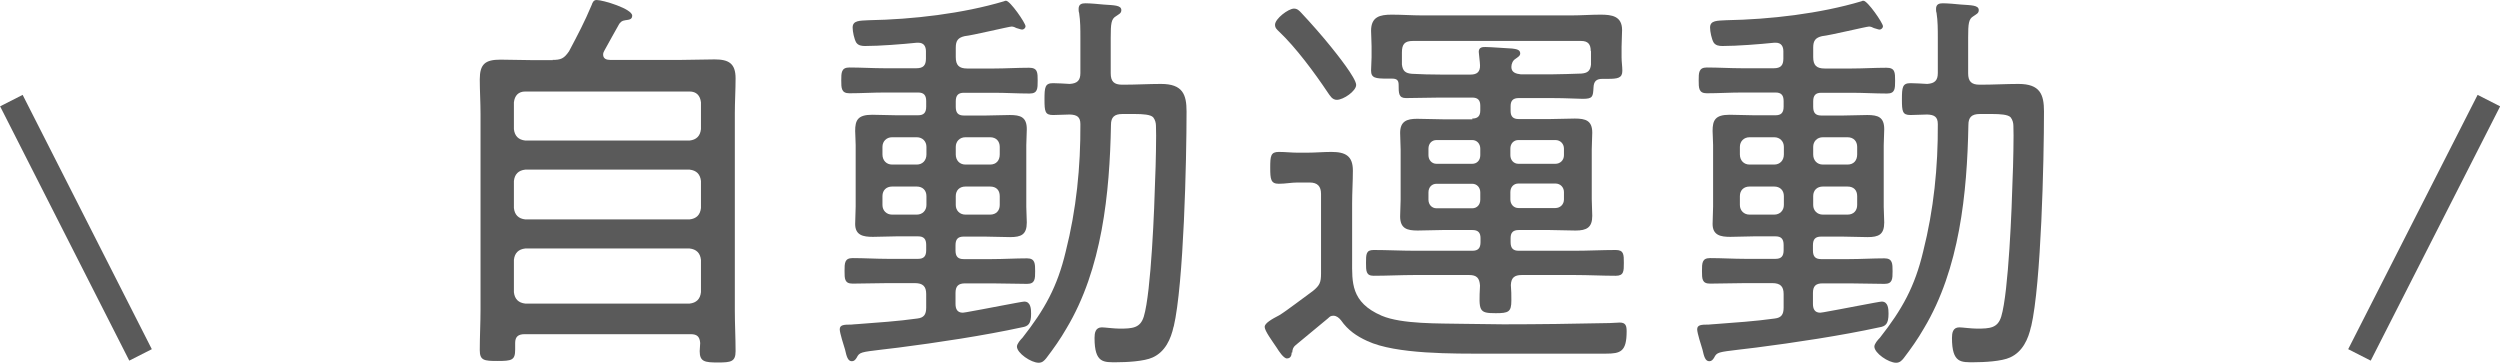<?xml version="1.0" encoding="UTF-8"?>
<svg id="_レイヤー_2" data-name="レイヤー 2" xmlns="http://www.w3.org/2000/svg" viewBox="0 0 98.9 14.37">
  <defs>
    <style>
      .cls-1 {
        fill: none;
        stroke: #5a5a5a;
        stroke-miterlimit: 10;
      }

      .cls-2 {
        fill: #5a5a5a;
        stroke-width: 0px;
      }
    </style>
  </defs>
  <g id="_情報" data-name="情報">
    <g>
      <g>
        <path class="cls-2" d="m21.85,2.37c.34,0,.46-.05.66-.34.35-.66.61-1.15.9-1.84.03-.1.08-.19.19-.19.26,0,1.41.35,1.41.62,0,.16-.14.16-.27.18-.16.02-.18.08-.24.14-.19.35-.4.7-.59,1.06-.03.05-.05.1-.05.16,0,.16.13.21.27.21h2.83c.45,0,.88-.02,1.31-.02.56,0,.83.16.83.75,0,.46-.03.93-.03,1.39v7.8c0,.53.03,1.07.03,1.6,0,.42-.18.45-.7.45s-.72-.03-.72-.45c0-.11.02-.21.02-.32-.02-.26-.13-.35-.38-.35h-6.56c-.26,0-.38.1-.38.35v.26c0,.42-.13.45-.7.45-.53,0-.7-.02-.7-.43,0-.54.03-1.07.03-1.6v-7.75c0-.46-.03-.91-.03-1.36,0-.61.22-.78.82-.78.43,0,.88.02,1.31.02h.77Zm5.43,3.19c.27-.03.42-.18.45-.45v-1.06c-.03-.27-.18-.43-.45-.43h-6.5c-.27,0-.42.16-.45.43v1.06c.03.27.18.42.45.45h6.5Zm-6.95,2.67c.03.27.18.42.45.45h6.5c.27-.03.42-.18.45-.45v-1.07c-.03-.27-.18-.42-.45-.45h-6.5c-.27.03-.42.18-.45.45v1.07Zm0,3.33c.03.27.18.42.45.45h6.5c.27-.03.42-.18.45-.45v-1.28c-.03-.27-.18-.42-.45-.45h-6.5c-.27.03-.42.18-.45.45v1.28Z"/>
        <path class="cls-2" d="m40.72,3.7c-.46,0-.93-.03-1.39-.03h-1.2c-.22,0-.32.1-.32.34v.22c0,.24.1.34.32.34h.86c.32,0,.64-.02.96-.02.42,0,.67.08.67.56,0,.21-.02.43-.02.64v2.43c0,.21.02.42.02.62,0,.48-.22.58-.66.58-.34,0-.66-.02-.98-.02h-.86c-.22,0-.32.1-.32.34v.21c0,.24.1.34.32.34h1.12c.46,0,.93-.03,1.39-.03.32,0,.32.21.32.51s0,.5-.32.5c-.46,0-.93-.02-1.39-.02h-1.06c-.27,0-.38.11-.38.38v.43c0,.19.06.35.29.35.03,0,.11-.02.14-.02.64-.11,2.19-.42,2.29-.42.26,0,.27.3.27.48,0,.4-.11.5-.37.54-1.46.32-3.38.61-4.87.8-.26.03-.48.06-.67.08-.82.1-.88.1-.99.32-.05.08-.1.14-.19.14-.16,0-.21-.19-.27-.46-.05-.16-.21-.66-.21-.8,0-.18.16-.19.46-.19.06,0,.16-.02.26-.02.78-.06,1.57-.11,2.35-.22.26-.03.35-.16.35-.43v-.54c0-.3-.13-.43-.45-.43h-1.07c-.46,0-.93.02-1.39.02-.32,0-.32-.19-.32-.5s0-.51.32-.51c.46,0,.93.03,1.39.03h1.2c.22,0,.32-.1.32-.34v-.21c0-.24-.1-.34-.32-.34h-.86c-.3,0-.62.02-.93.02-.38,0-.7-.06-.7-.51,0-.22.02-.46.02-.69v-2.43c0-.21-.02-.4-.02-.56,0-.42.1-.64.67-.64.32,0,.64.02.96.02h.86c.22,0,.32-.1.32-.34v-.22c0-.24-.1-.34-.32-.34h-1.33c-.46,0-.93.03-1.39.03-.32,0-.32-.21-.32-.51s0-.51.32-.51c.46,0,.93.03,1.39.03h1.26c.27,0,.38-.11.38-.38v-.29c0-.19-.08-.34-.3-.34h-.06c-.58.06-1.47.13-2.05.13-.14,0-.27-.02-.35-.14-.08-.14-.14-.43-.14-.59,0-.29.29-.27.64-.29,1.73-.03,3.71-.26,5.35-.75.03-.02.05-.02.08-.02.16,0,.77.88.77,1.01,0,.06-.06.13-.14.13-.05,0-.16-.05-.22-.06-.05-.03-.13-.06-.19-.06-.1,0-1.55.35-1.86.38-.26.06-.35.18-.35.45v.38c0,.32.13.45.45.45h1.07c.45,0,.91-.03,1.38-.03.34,0,.34.19.34.51s0,.51-.32.51Zm-4.07,2.11c0-.22-.16-.38-.38-.38h-.98c-.22,0-.38.16-.38.38v.3c0,.24.16.4.38.4h.98c.22,0,.38-.16.38-.4v-.3Zm0,1.95c0-.24-.16-.38-.38-.38h-.98c-.22,0-.38.14-.38.38v.35c0,.22.16.38.38.38h.98c.22,0,.38-.16.38-.38v-.35Zm2.9-1.95c0-.22-.14-.38-.38-.38h-.98c-.22,0-.38.16-.38.38v.3c0,.24.16.4.38.4h.98c.24,0,.38-.16.38-.4v-.3Zm0,1.95c0-.24-.14-.38-.38-.38h-.98c-.22,0-.38.14-.38.38v.35c0,.22.16.38.38.38h.98c.24,0,.38-.16.38-.38v-.35Zm6.88,5.15c-.11.51-.34,1.01-.83,1.23-.34.16-1.06.19-1.42.19-.51,0-.88.05-.88-.96,0-.19.03-.42.29-.42.11,0,.48.05.7.05.51,0,.82-.02.96-.48.29-.96.42-4.34.45-5.49.02-.35.05-1.79.03-2.05,0-.11-.03-.24-.11-.34-.1-.11-.42-.13-.72-.13h-.5c-.32,0-.45.13-.45.43-.05,2.71-.35,5.7-1.76,8.05-.24.42-.51.8-.8,1.18-.08.1-.16.18-.3.18-.3,0-.86-.38-.86-.64,0-.11.14-.27.22-.35.88-1.12,1.38-2.02,1.71-3.41.42-1.66.59-3.35.58-5.04,0-.29-.14-.37-.42-.38-.21,0-.43.02-.66.02-.32,0-.34-.14-.34-.62s.02-.64.34-.64c.22,0,.43.02.66.03.3-.02.42-.14.42-.43v-1.39c0-.34,0-.67-.05-.99-.02-.05-.02-.11-.02-.16,0-.19.13-.22.27-.22.18,0,.53.03.72.05.4.03.7.02.7.22,0,.13-.1.16-.21.24-.19.11-.21.29-.21.85v1.41c0,.32.13.45.45.45h.08c.48,0,.98-.03,1.46-.03.86,0,1.01.42,1.01,1.09,0,1.92-.11,6.82-.51,8.52Z"/>
        <path class="cls-2" d="m51.1,13.94c0,.13-.05.24-.19.24-.13,0-.32-.29-.4-.42-.18-.27-.48-.67-.48-.83,0-.14.27-.3.58-.46.27-.16,1.02-.74,1.33-.96.27-.22.32-.34.32-.69v-3.15c0-.3-.14-.45-.45-.45h-.48c-.24,0-.48.05-.74.05-.32,0-.34-.18-.34-.64s.02-.62.34-.62c.26,0,.5.03.74.03h.38c.32,0,.64-.03.96-.03.56,0,.85.16.85.74,0,.43-.03.86-.03,1.3v2.26c0,.85-.06,1.65,1.17,2.18.8.34,2.29.3,3.19.32.54,0,1.07.02,1.62.02,1.39,0,2.8-.02,4.21-.05.13,0,.27-.02.4-.02.24,0,.27.14.27.35,0,.8-.24.88-.82.88h-4.72c-1.28,0-3.59.03-4.72-.5-.42-.19-.77-.43-1.04-.82-.08-.1-.18-.18-.3-.18-.1,0-.14.03-.21.1-.42.35-.85.7-1.28,1.06-.1.08-.13.16-.14.3Zm1.79-9.99c-.19,0-.27-.16-.37-.3-.5-.75-1.26-1.78-1.92-2.4-.08-.08-.16-.14-.16-.27,0-.24.53-.64.75-.64.13,0,.21.08.3.18.35.37.85.94,1.17,1.34.21.26.99,1.23.99,1.5,0,.24-.5.59-.77.59Zm5.35.74c.22,0,.32-.1.32-.32v-.19c0-.22-.1-.32-.32-.32h-1.26c-.45,0-.9.02-1.36.02-.29,0-.29-.19-.29-.53,0-.18-.08-.24-.26-.24h-.19c-.46,0-.64-.02-.64-.32,0-.18.02-.35.02-.53v-.42c0-.26-.02-.43-.02-.62,0-.56.35-.64.82-.64.4,0,.8.03,1.2.03h5.91c.38,0,.77-.03,1.15-.03.45,0,.85.06.85.61,0,.22-.02.43-.02.66v.42c0,.18.03.35.03.53,0,.29-.18.32-.58.32h-.21c-.24,0-.34.1-.35.34-.02.37-.03.45-.43.45-.24,0-.62-.03-1.22-.03h-1.31c-.22,0-.32.1-.32.32v.19c0,.22.1.32.32.32h1.23c.34,0,.67-.02.99-.02.43,0,.69.08.69.56,0,.22-.02.43-.02.66v1.97c0,.22.02.43.02.66,0,.46-.22.58-.66.58-.35,0-.69-.02-1.02-.02h-1.23c-.22,0-.32.1-.32.32v.16c0,.24.1.34.32.34h2.22c.54,0,1.07-.03,1.62-.03.32,0,.32.18.32.51s0,.51-.32.51c-.54,0-1.07-.03-1.62-.03h-2.1c-.29,0-.42.11-.43.4.02.21.02.4.02.61,0,.45-.11.5-.62.5-.67,0-.67-.08-.62-1.09-.02-.3-.13-.42-.43-.42h-2.16c-.53,0-1.07.03-1.62.03-.3,0-.3-.19-.3-.51,0-.34,0-.51.3-.51.54,0,1.09.03,1.62.03h2.29c.22,0,.32-.1.32-.34v-.16c0-.22-.1-.32-.32-.32h-1.18c-.32,0-.66.02-.99.02-.42,0-.69-.08-.69-.56,0-.22.02-.45.02-.67v-1.97c0-.22-.02-.43-.02-.66,0-.46.26-.56.67-.56.34,0,.67.02,1.01.02h1.18Zm4.69-2.67c0-.27-.11-.4-.38-.4h-6.66c-.32,0-.43.13-.43.45v.48c.03.26.14.35.4.37.37.02.75.03,1.12.03h1.2c.24,0,.38-.1.37-.37,0-.11-.05-.46-.05-.53,0-.19.16-.19.26-.19.21,0,.83.05,1.06.06.13.02.32.03.32.19,0,.1-.08.14-.19.22-.1.06-.16.19-.16.32,0,.22.19.27.37.29h1.25c.38,0,.77-.02,1.15-.03.24-.02.35-.1.38-.35v-.54Zm-4.37,3.86c0-.19-.13-.34-.32-.34h-1.41c-.19,0-.32.14-.32.34v.26c0,.19.13.34.32.34h1.41c.19,0,.32-.14.32-.34v-.26Zm0,1.73c0-.19-.13-.34-.32-.34h-1.41c-.19,0-.32.14-.32.34v.29c0,.19.13.34.32.34h1.41c.19,0,.32-.14.32-.34v-.29Zm3.31-1.73c0-.19-.14-.34-.34-.34h-1.46c-.19,0-.32.14-.32.34v.26c0,.19.13.34.32.34h1.46c.19,0,.34-.14.34-.34v-.26Zm-.34,2.35c.19,0,.34-.14.34-.34v-.29c0-.19-.14-.34-.34-.34h-1.46c-.19,0-.32.14-.32.34v.29c0,.19.13.34.32.34h1.46Z"/>
        <path class="cls-2" d="m74.64,3.7c-.46,0-.93-.03-1.39-.03h-1.2c-.22,0-.32.1-.32.34v.22c0,.24.1.34.32.34h.86c.32,0,.64-.02.96-.02.42,0,.67.08.67.56,0,.21-.02.43-.02.64v2.43c0,.21.02.42.02.62,0,.48-.22.58-.66.58-.34,0-.66-.02-.98-.02h-.86c-.22,0-.32.1-.32.34v.21c0,.24.1.34.32.34h1.12c.46,0,.93-.03,1.39-.03.32,0,.32.21.32.51s0,.5-.32.5c-.46,0-.93-.02-1.39-.02h-1.06c-.27,0-.38.11-.38.38v.43c0,.19.06.35.29.35.03,0,.11-.02.14-.02.64-.11,2.19-.42,2.29-.42.26,0,.27.3.27.48,0,.4-.11.5-.37.54-1.46.32-3.38.61-4.87.8-.26.03-.48.06-.67.08-.82.1-.88.1-.99.32-.05.08-.1.14-.19.14-.16,0-.21-.19-.27-.46-.05-.16-.21-.66-.21-.8,0-.18.16-.19.46-.19.06,0,.16-.02.26-.02.78-.06,1.57-.11,2.35-.22.26-.03.35-.16.35-.43v-.54c0-.3-.13-.43-.45-.43h-1.07c-.46,0-.93.02-1.39.02-.32,0-.32-.19-.32-.5s0-.51.32-.51c.46,0,.93.03,1.39.03h1.2c.22,0,.32-.1.32-.34v-.21c0-.24-.1-.34-.32-.34h-.86c-.3,0-.62.02-.93.02-.38,0-.7-.06-.7-.51,0-.22.02-.46.02-.69v-2.43c0-.21-.02-.4-.02-.56,0-.42.1-.64.67-.64.32,0,.64.02.96.02h.86c.22,0,.32-.1.32-.34v-.22c0-.24-.1-.34-.32-.34h-1.33c-.46,0-.93.03-1.39.03-.32,0-.32-.21-.32-.51s0-.51.32-.51c.46,0,.93.03,1.39.03h1.26c.27,0,.38-.11.38-.38v-.29c0-.19-.08-.34-.3-.34h-.06c-.58.06-1.47.13-2.05.13-.14,0-.27-.02-.35-.14-.08-.14-.14-.43-.14-.59,0-.29.29-.27.64-.29,1.73-.03,3.71-.26,5.35-.75.03-.02.05-.02.08-.02.16,0,.77.88.77,1.01,0,.06-.06.13-.14.13-.05,0-.16-.05-.22-.06-.05-.03-.13-.06-.19-.06-.1,0-1.55.35-1.86.38-.26.06-.35.18-.35.45v.38c0,.32.13.45.45.45h1.07c.45,0,.91-.03,1.38-.03.34,0,.34.19.34.51s0,.51-.32.51Zm-4.07,2.11c0-.22-.16-.38-.38-.38h-.98c-.22,0-.38.16-.38.38v.3c0,.24.16.4.38.4h.98c.22,0,.38-.16.38-.4v-.3Zm0,1.95c0-.24-.16-.38-.38-.38h-.98c-.22,0-.38.14-.38.38v.35c0,.22.16.38.38.38h.98c.22,0,.38-.16.38-.38v-.35Zm2.9-1.95c0-.22-.14-.38-.38-.38h-.98c-.22,0-.38.16-.38.38v.3c0,.24.16.4.38.4h.98c.24,0,.38-.16.38-.4v-.3Zm0,1.95c0-.24-.14-.38-.38-.38h-.98c-.22,0-.38.14-.38.38v.35c0,.22.16.38.38.38h.98c.24,0,.38-.16.38-.38v-.35Zm6.88,5.15c-.11.51-.34,1.01-.83,1.23-.34.16-1.06.19-1.42.19-.51,0-.88.05-.88-.96,0-.19.03-.42.29-.42.11,0,.48.05.7.05.51,0,.82-.02.96-.48.29-.96.42-4.34.45-5.49.02-.35.05-1.79.03-2.05,0-.11-.03-.24-.11-.34-.1-.11-.42-.13-.72-.13h-.5c-.32,0-.45.13-.45.43-.05,2.71-.35,5.7-1.76,8.05-.24.42-.51.8-.8,1.18-.08.1-.16.18-.3.18-.3,0-.86-.38-.86-.64,0-.11.14-.27.22-.35.88-1.12,1.38-2.02,1.71-3.41.42-1.66.59-3.35.58-5.04,0-.29-.14-.37-.42-.38-.21,0-.43.02-.66.02-.32,0-.34-.14-.34-.62s.02-.64.34-.64c.22,0,.43.02.66.03.3-.02.42-.14.42-.43v-1.39c0-.34,0-.67-.05-.99-.02-.05-.02-.11-.02-.16,0-.19.13-.22.27-.22.18,0,.53.03.72.05.4.03.7.02.7.22,0,.13-.1.16-.21.24-.19.11-.21.29-.21.85v1.41c0,.32.13.45.45.45h.08c.48,0,.98-.03,1.46-.03.86,0,1.01.42,1.01,1.09,0,1.92-.11,6.82-.51,8.52Z"/>
      </g>
      <line class="cls-1" x1=".45" y1="3.98" x2="5.56" y2="14.04"/>
      <line class="cls-1" x1="98.46" y1="3.98" x2="93.34" y2="14.04"/>
    </g>
  </g>
</svg>